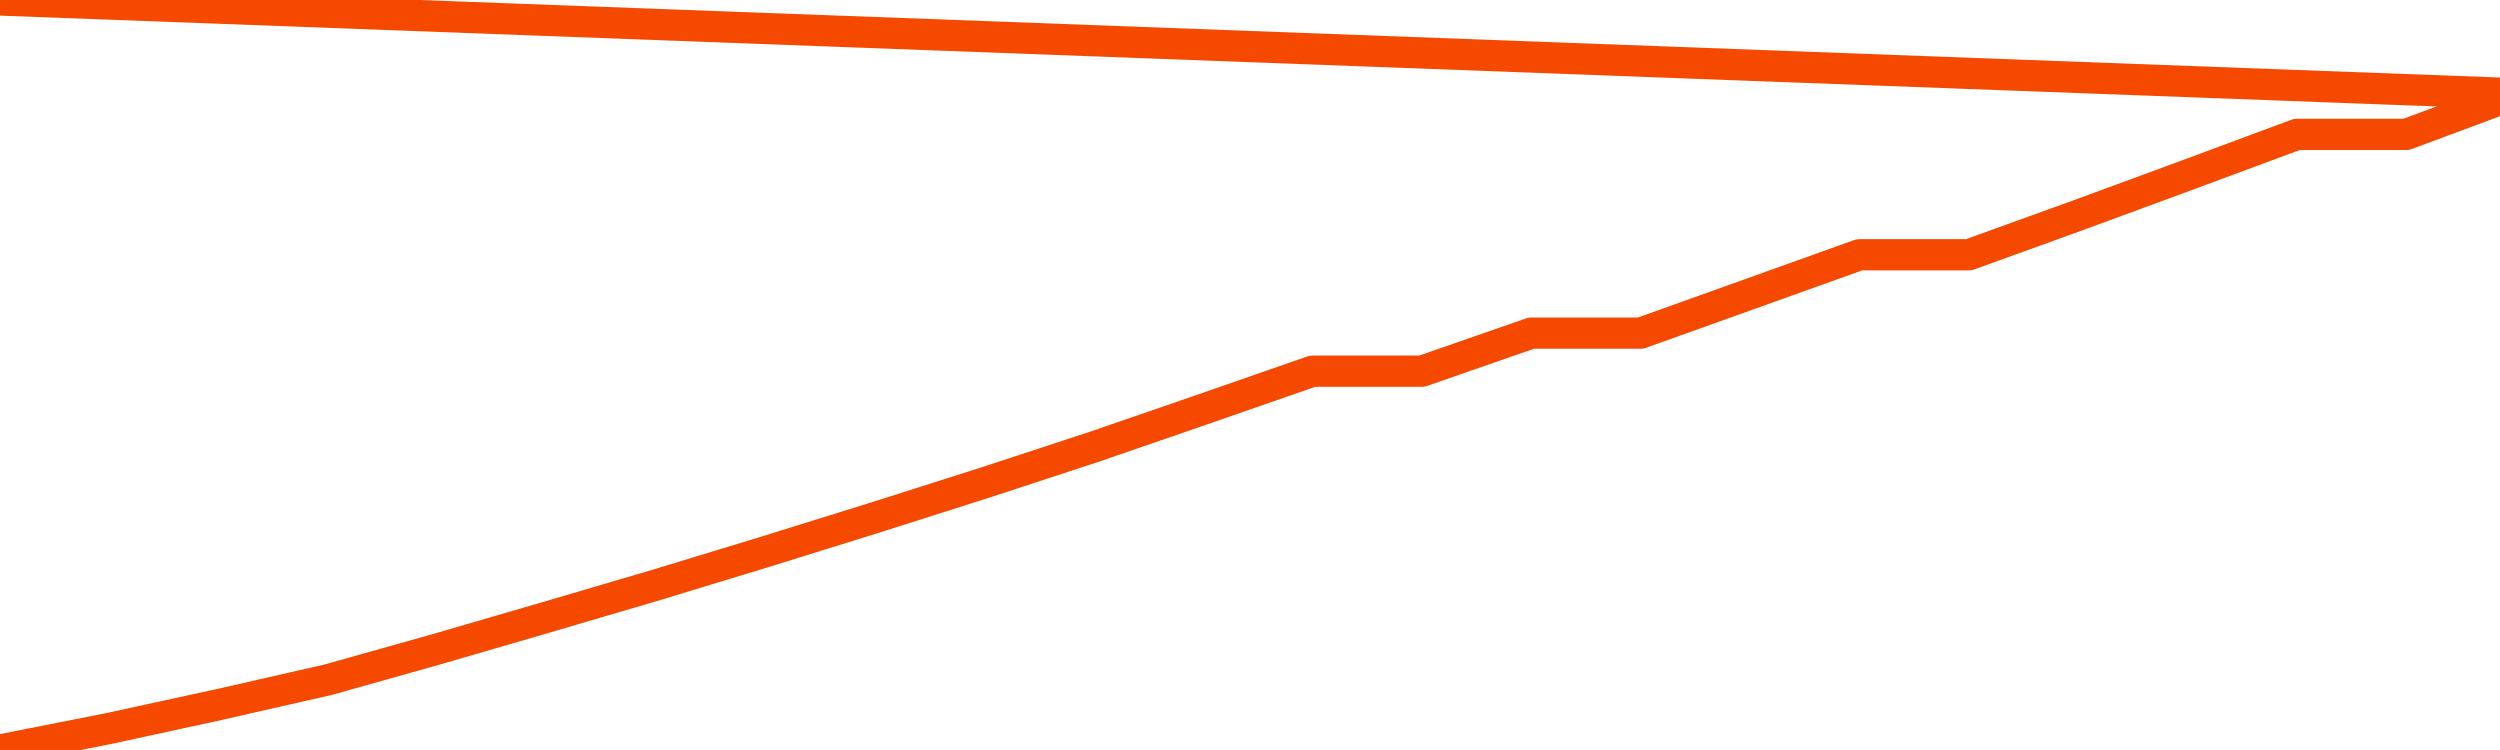       <svg
        version="1.1"
        xmlns="http://www.w3.org/2000/svg"
        width="80"
        height="24"
        viewBox="0 0 80 24">
        <path
          fill="url(#gradient)"
          fill-opacity="0.56"
          stroke="none"
          d="M 0,26 0.0,24.0 3.5,23.309 7.0,22.548 10.5,21.751 14.0,20.767 17.5,19.748 21.0,18.718 24.5,17.652 28.0,16.563 31.5,15.45 35.0,14.302 38.5,13.096 42.0,11.878 45.5,11.878 49.0,10.66 52.5,10.66 56.0,9.407 59.5,8.153 63.0,8.153 66.5,6.888 70.0,5.6 73.5,4.3 77.0,4.3 80.5,3.0 82,26 Z"
        />
        <path
          fill="none"
          stroke="#F64900"
          stroke-width="1"
          stroke-linejoin="round"
          stroke-linecap="round"
          d="M 0.0,24.0 3.5,23.309 7.0,22.548 10.5,21.751 14.0,20.767 17.5,19.748 21.0,18.718 24.5,17.652 28.0,16.563 31.5,15.45 35.0,14.302 38.5,13.096 42.0,11.878 45.5,11.878 49.0,10.66 52.5,10.66 56.0,9.407 59.5,8.153 63.0,8.153 66.5,6.888 70.0,5.6 73.5,4.3 77.0,4.3 80.5,3.0.join(' ') }"
        />
      </svg>
